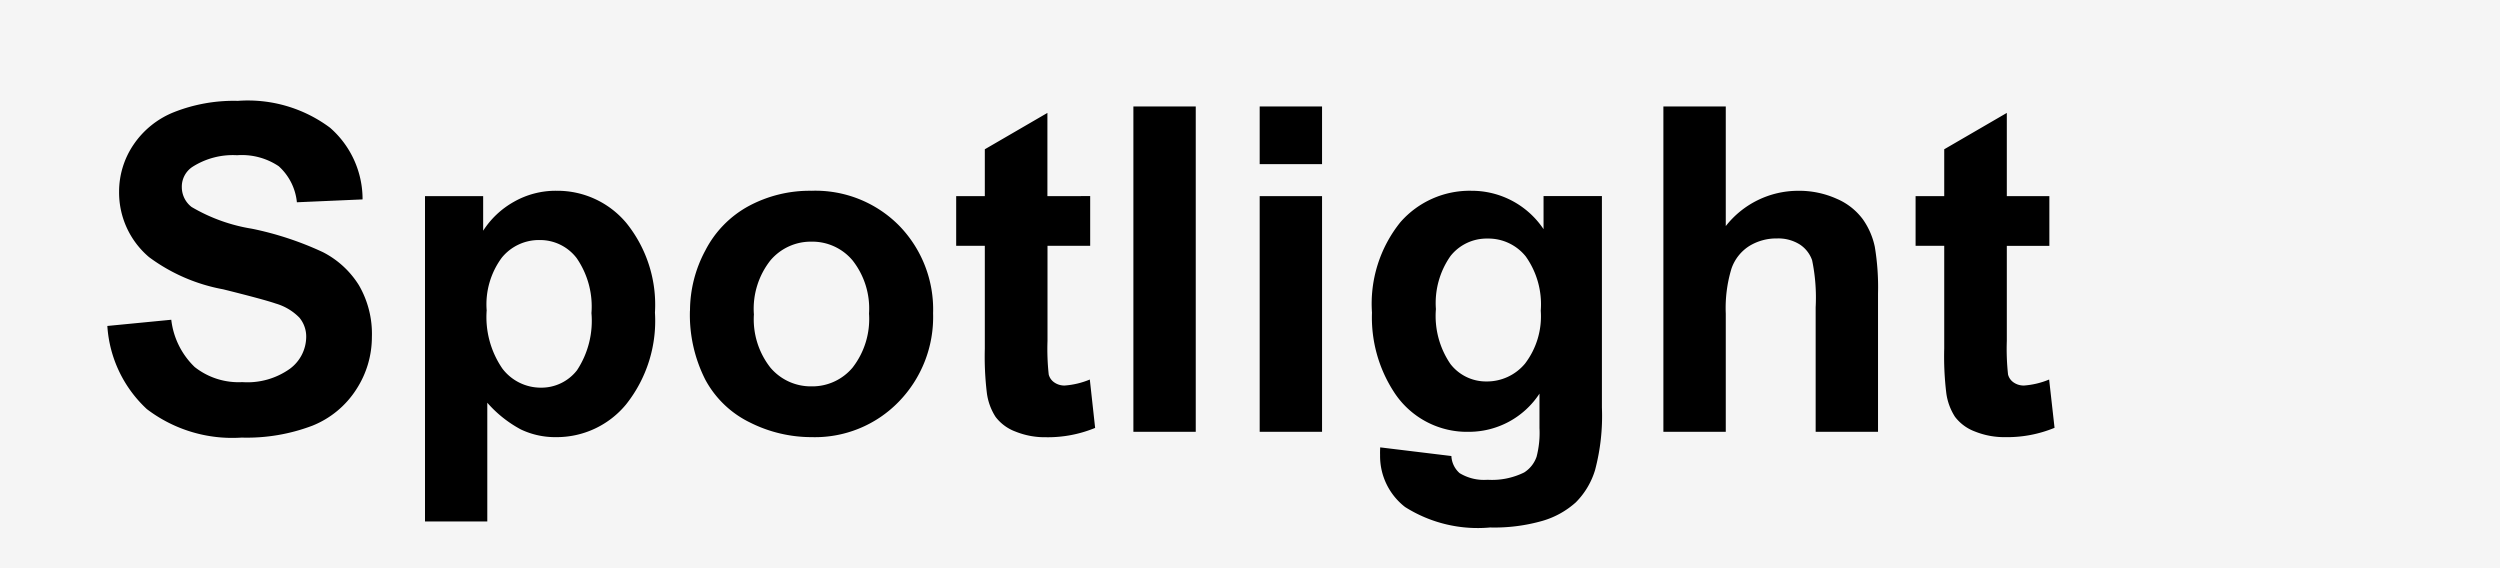 <svg xmlns="http://www.w3.org/2000/svg" width="110" height="25" viewBox="0 0 110 25">
  <g id="txt_title-spotlight_sp" transform="translate(-409 -4263)">
    <rect id="長方形_160178" data-name="長方形 160178" width="110" height="25" transform="translate(409 4263)" fill="#f5f5f5"/>
    <path id="パス_55853" data-name="パス 55853" d="M.723-4.658l2.813-.273a3.431,3.431,0,0,0,1.03,2.08,3.115,3.115,0,0,0,2.095.664,3.219,3.219,0,0,0,2.1-.591A1.758,1.758,0,0,0,9.473-4.16a1.3,1.3,0,0,0-.3-.864,2.381,2.381,0,0,0-1.04-.62Q7.627-5.82,5.82-6.27A7.852,7.852,0,0,1,2.559-7.686,3.725,3.725,0,0,1,1.24-10.566a3.68,3.68,0,0,1,.62-2.046,3.882,3.882,0,0,1,1.787-1.45,7.163,7.163,0,0,1,2.817-.5,6.043,6.043,0,0,1,4.058,1.182,4.171,4.171,0,0,1,1.431,3.154L9.063-10.1a2.455,2.455,0,0,0-.8-1.587,2.914,2.914,0,0,0-1.831-.483,3.3,3.3,0,0,0-1.973.518A1.043,1.043,0,0,0,4-10.762a1.1,1.1,0,0,0,.43.869,7.6,7.6,0,0,0,2.656.957,14.018,14.018,0,0,1,3.12,1.03A4.021,4.021,0,0,1,11.792-6.45a4.256,4.256,0,0,1,.571,2.28,4.216,4.216,0,0,1-.684,2.3,4.1,4.1,0,0,1-1.934,1.6A8.109,8.109,0,0,1,6.631.254,6.2,6.2,0,0,1,2.461-1,5.459,5.459,0,0,1,.723-4.658ZM14.7-10.371h2.559v1.523a3.829,3.829,0,0,1,1.348-1.27,3.715,3.715,0,0,1,1.885-.488,3.954,3.954,0,0,1,3.066,1.416,5.731,5.731,0,0,1,1.26,3.945,5.905,5.905,0,0,1-1.27,4.038A3.955,3.955,0,0,1,20.469.234a3.5,3.5,0,0,1-1.558-.342,5.25,5.25,0,0,1-1.47-1.172V3.945H14.7Zm2.715,5.01a4,4,0,0,0,.693,2.583,2.121,2.121,0,0,0,1.689.835,1.983,1.983,0,0,0,1.592-.767,3.95,3.95,0,0,0,.635-2.515,3.749,3.749,0,0,0-.654-2.422,2.024,2.024,0,0,0-1.621-.791,2.105,2.105,0,0,0-1.67.776A3.456,3.456,0,0,0,17.412-5.361Zm8.945.029a5.61,5.61,0,0,1,.674-2.646A4.625,4.625,0,0,1,28.94-9.932a5.666,5.666,0,0,1,2.759-.674,5.178,5.178,0,0,1,3.857,1.528,5.28,5.28,0,0,1,1.5,3.862,5.343,5.343,0,0,1-1.519,3.9A5.133,5.133,0,0,1,31.719.234,6.022,6.022,0,0,1,29-.41,4.421,4.421,0,0,1,27.031-2.3,6.3,6.3,0,0,1,26.357-5.332Zm2.813.146A3.436,3.436,0,0,0,29.9-2.822,2.327,2.327,0,0,0,31.709-2a2.312,2.312,0,0,0,1.8-.82,3.483,3.483,0,0,0,.728-2.383,3.42,3.42,0,0,0-.728-2.344,2.312,2.312,0,0,0-1.8-.82,2.327,2.327,0,0,0-1.807.82A3.436,3.436,0,0,0,29.17-5.186Zm14.795-5.186v2.188H42.09V-4a10.4,10.4,0,0,0,.054,1.479.6.6,0,0,0,.244.347.774.774,0,0,0,.464.137,3.55,3.55,0,0,0,1.1-.264l.234,2.129a5.455,5.455,0,0,1-2.168.41,3.439,3.439,0,0,1-1.338-.249,1.953,1.953,0,0,1-.874-.645,2.544,2.544,0,0,1-.386-1.069,13.3,13.3,0,0,1-.088-1.934V-8.184h-1.26v-2.187h1.26v-2.061l2.754-1.6v3.662ZM45.869,0V-14.316h2.744V0Zm5.557-11.777v-2.539H54.17v2.539ZM51.426,0V-10.371H54.17V0Zm5.3.684,3.135.381a1.07,1.07,0,0,0,.361.752,2.063,2.063,0,0,0,1.23.293,3.2,3.2,0,0,0,1.611-.322,1.328,1.328,0,0,0,.547-.693,4.166,4.166,0,0,0,.127-1.26V-1.68A3.713,3.713,0,0,1,60.635,0a3.823,3.823,0,0,1-3.311-1.768,6.008,6.008,0,0,1-.957-3.477,5.718,5.718,0,0,1,1.255-3.984,4.049,4.049,0,0,1,3.12-1.377,3.8,3.8,0,0,1,3.174,1.689v-1.455h2.568v9.307a9.273,9.273,0,0,1-.3,2.744,3.4,3.4,0,0,1-.85,1.426,3.759,3.759,0,0,1-1.46.811,7.685,7.685,0,0,1-2.31.293,5.978,5.978,0,0,1-3.74-.9,2.834,2.834,0,0,1-1.1-2.29Q56.719.879,56.729.684ZM59.18-5.4a3.74,3.74,0,0,0,.64,2.417,1.978,1.978,0,0,0,1.577.767A2.18,2.18,0,0,0,63.1-3a3.427,3.427,0,0,0,.693-2.329,3.632,3.632,0,0,0-.664-2.393,2.11,2.11,0,0,0-1.68-.781,2.026,2.026,0,0,0-1.626.767A3.6,3.6,0,0,0,59.18-5.4Zm12.754-8.916v5.264a4.047,4.047,0,0,1,3.174-1.553,4.031,4.031,0,0,1,1.709.352,2.793,2.793,0,0,1,1.147.9,3.257,3.257,0,0,1,.527,1.211,10.825,10.825,0,0,1,.142,2.061V0H75.889V-5.479a8.112,8.112,0,0,0-.156-2.07,1.359,1.359,0,0,0-.552-.7,1.775,1.775,0,0,0-.991-.259,2.274,2.274,0,0,0-1.221.332,1.916,1.916,0,0,0-.786,1A5.978,5.978,0,0,0,71.934-5.2V0H69.189V-14.316Zm14.238,3.945v2.188H84.3V-4a10.4,10.4,0,0,0,.054,1.479.6.6,0,0,0,.244.347.774.774,0,0,0,.464.137,3.55,3.55,0,0,0,1.1-.264L86.4-.176a5.455,5.455,0,0,1-2.168.41,3.439,3.439,0,0,1-1.338-.249,1.953,1.953,0,0,1-.874-.645,2.544,2.544,0,0,1-.386-1.069,13.3,13.3,0,0,1-.088-1.934V-8.184h-1.26v-2.187h1.26v-2.061l2.754-1.6v3.662Z" transform="translate(413 4282)"/>
  </g>
</svg>
